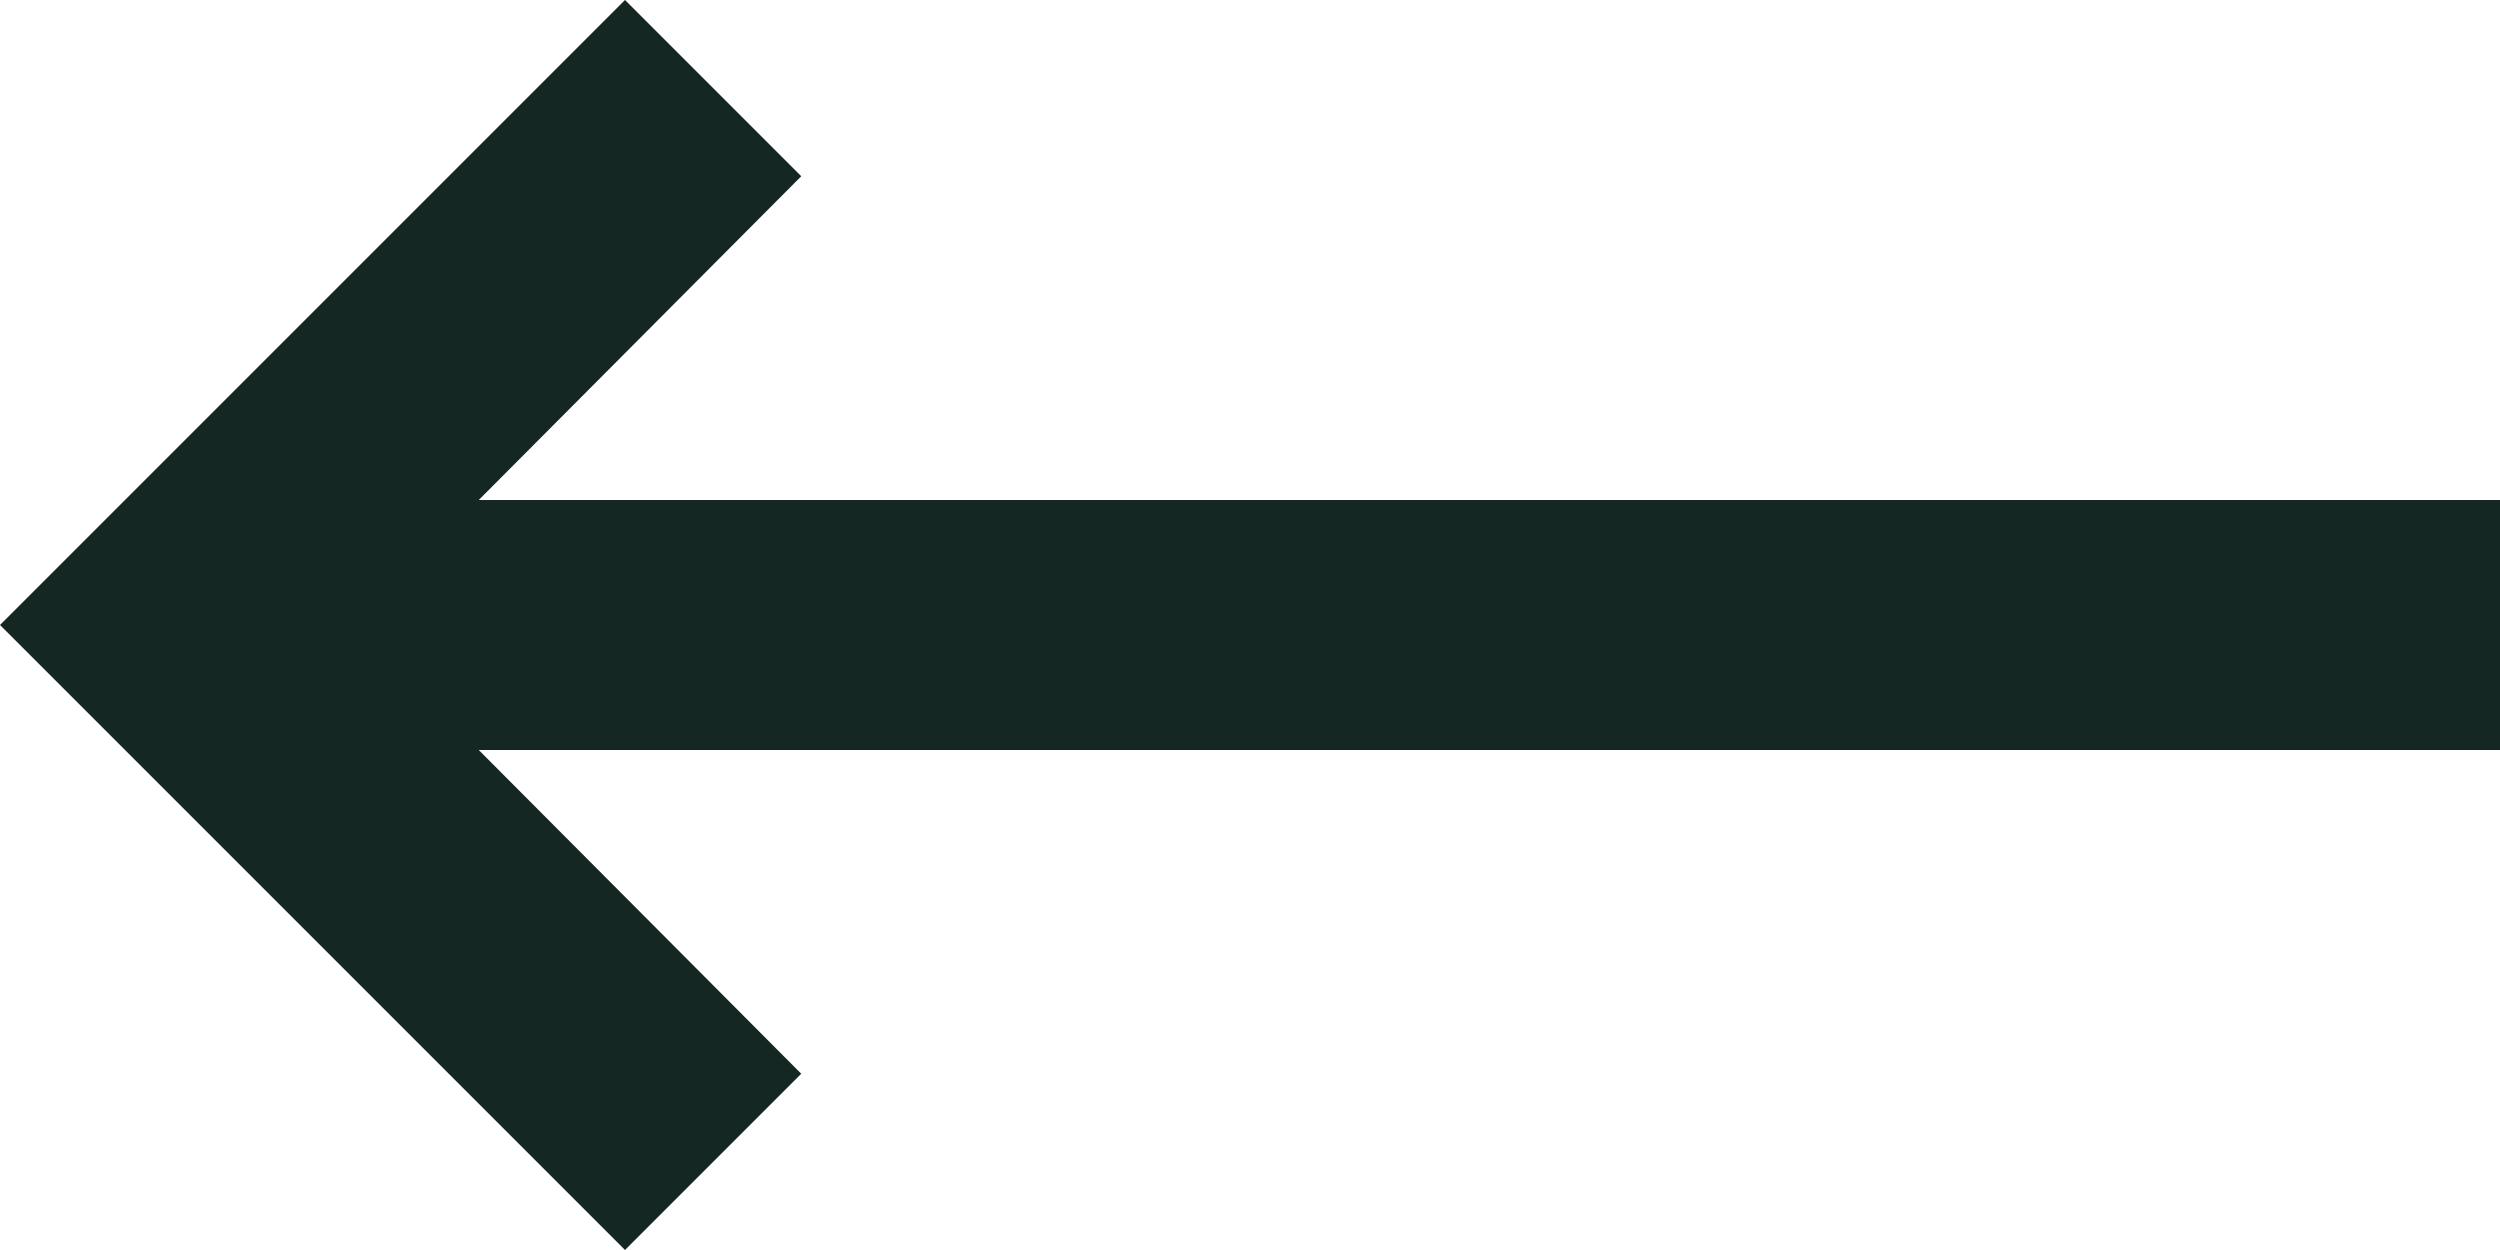 <svg width="40" height="20" viewBox="0 0 40 20" fill="none" xmlns="http://www.w3.org/2000/svg">
<path id="arrow / long_right" d="M7.66 8L12.82 2.82L10 -2.62268e-06L8.74228e-07 10L10 20L12.82 17.18L7.66 12L40 12L40 8L7.66 8Z" fill="#142722"/>
</svg>
